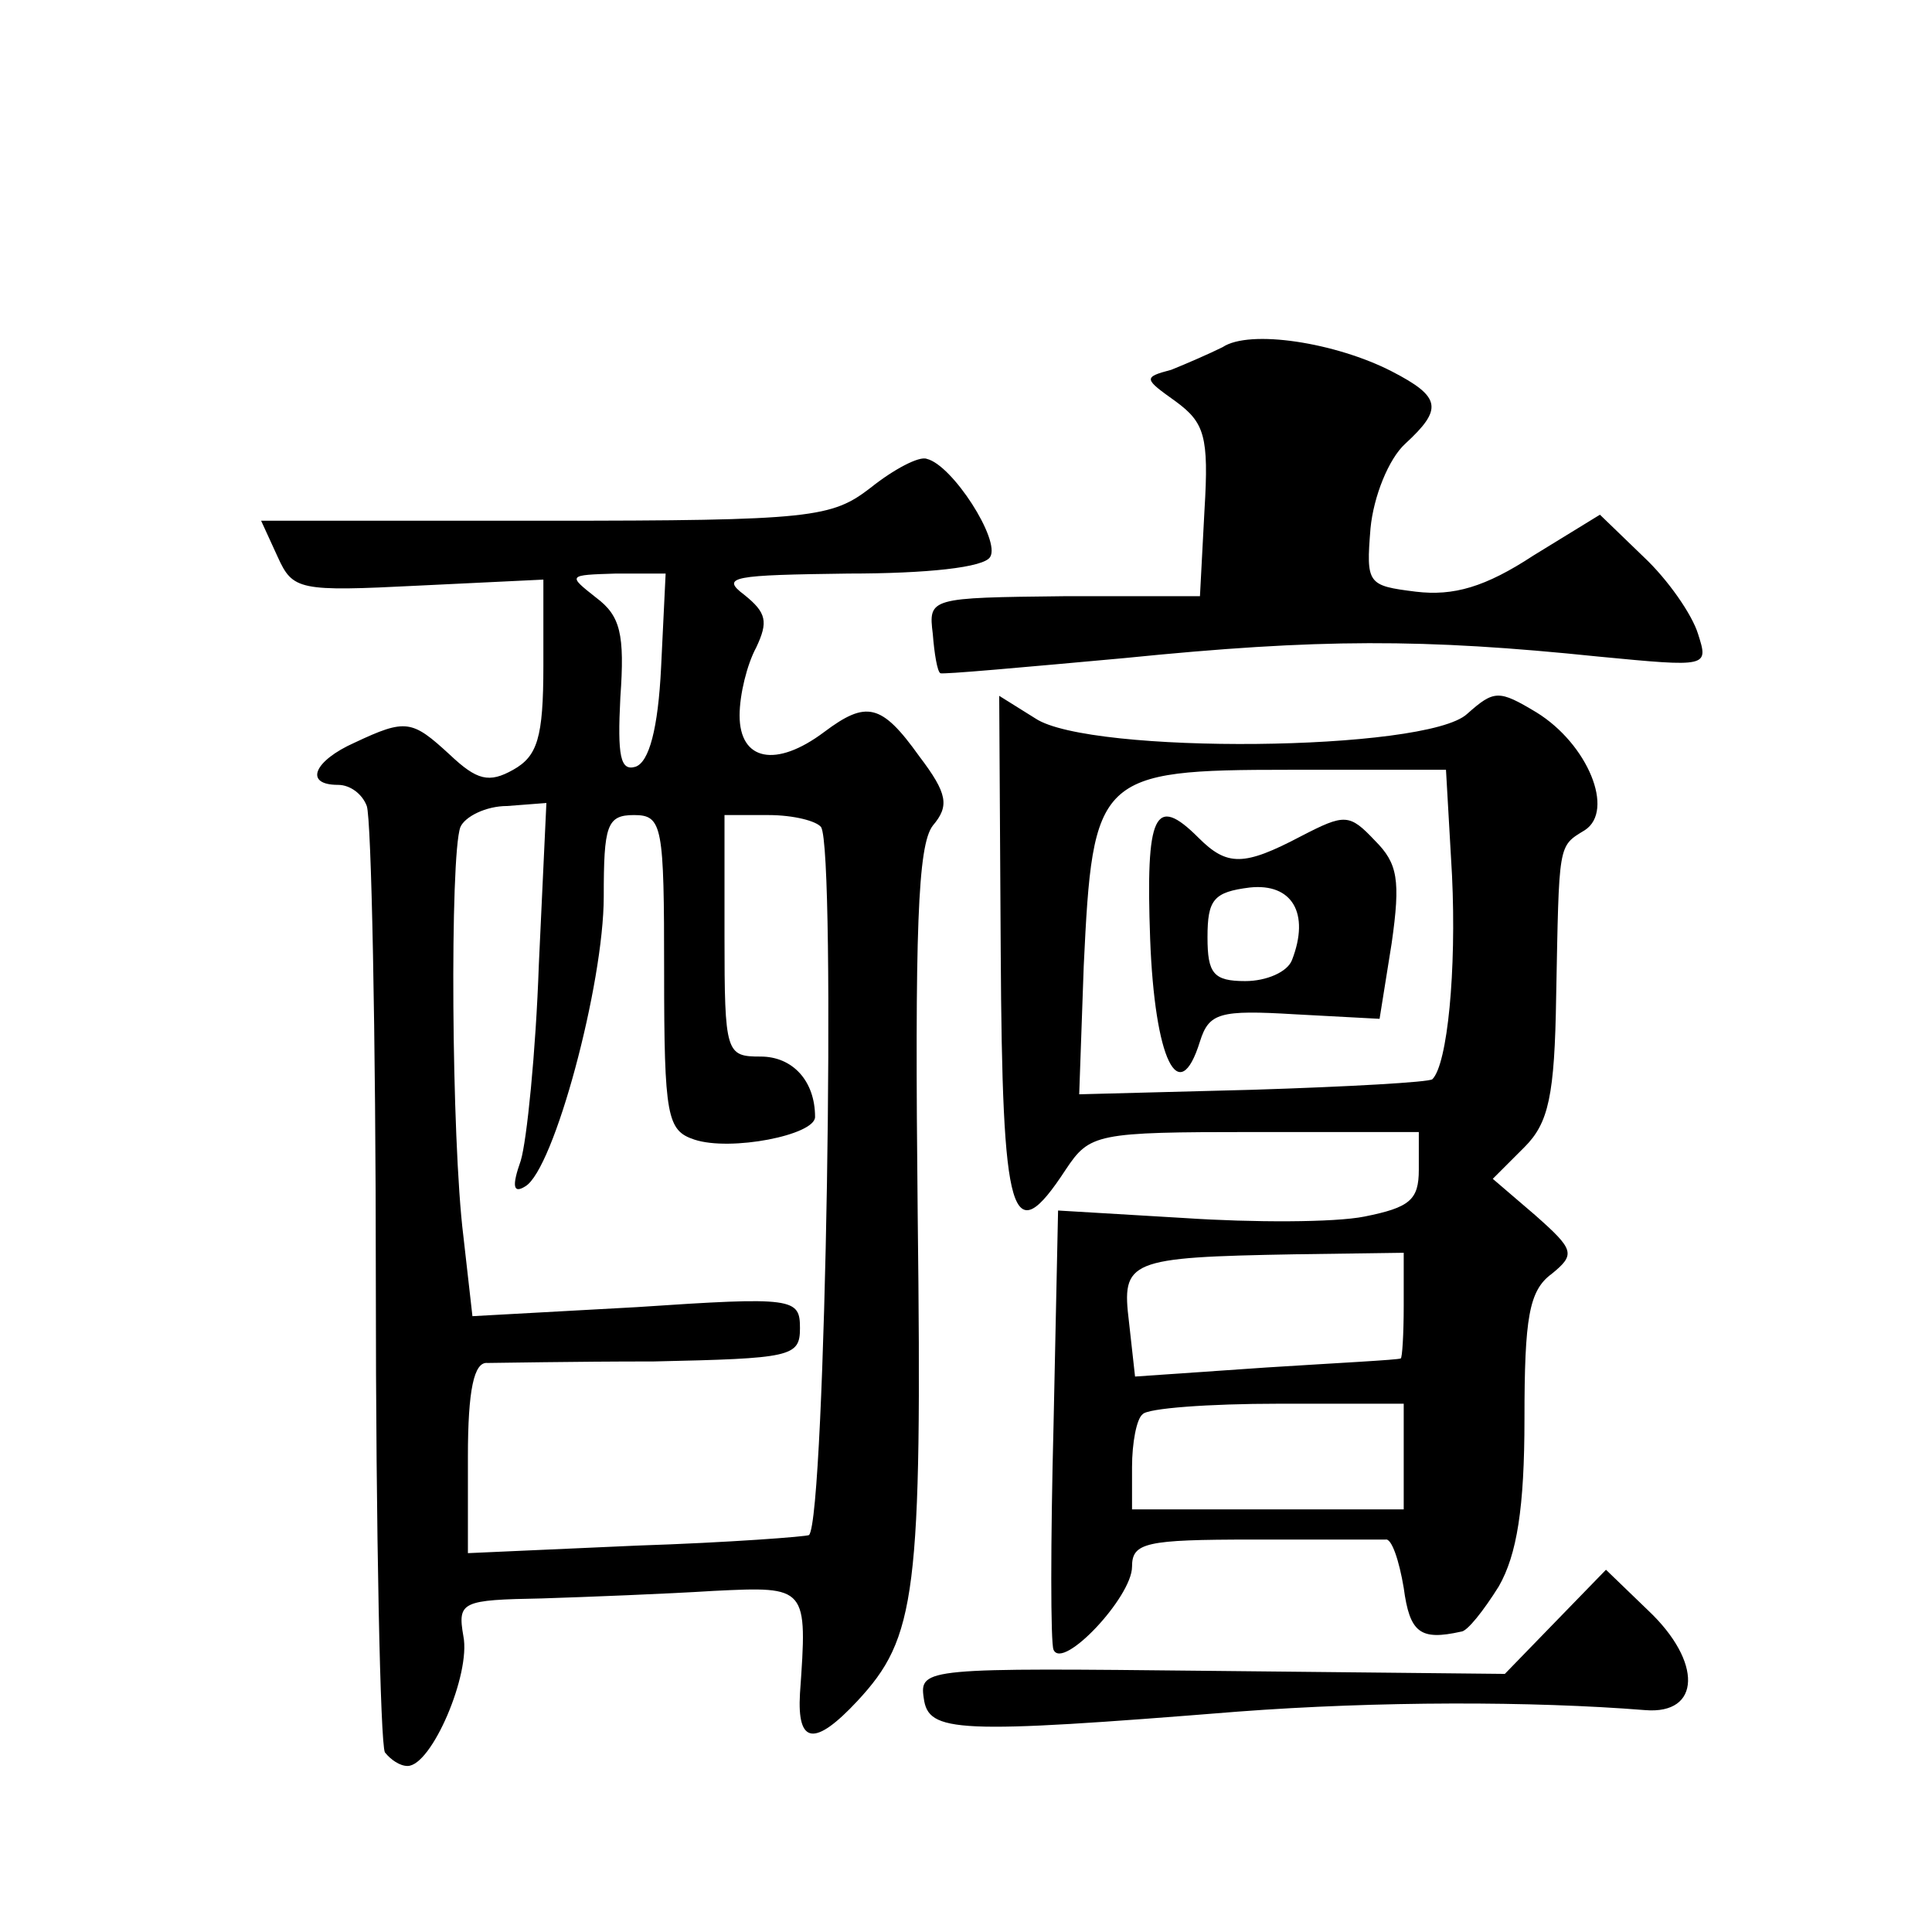 <?xml version="1.0" standalone="no"?>
<!DOCTYPE svg PUBLIC "-//W3C//DTD SVG 20010904//EN"
 "http://www.w3.org/TR/2001/REC-SVG-20010904/DTD/svg10.dtd">
<svg version="1.0" xmlns="http://www.w3.org/2000/svg"
 width="128pt" height="128pt" viewBox="0 0 128 128"
 preserveAspectRatio="xMidYMid meet">
<g transform="translate(0,128) scale(0.1,-0.1)"
fill="#0" stroke="none">
<path d="M810 1050 c-8 -4 -24 -11 -34 -15 -19 -5 -18 -6 3 -21 19 -14 22 -23 19
-72 l-3 -57 -90 0 c-89 -1 -90 -1 -87 -25 1 -13 3 -25 5 -26 1 -1 56 4 122 10 129
13 198 13 314 1 73 -7 73 -7 66 15 -4 13 -20 36 -36 51 l-29 28 -44 -27 c-32 -21
-53 -27 -78 -24 -32 4 -33 5 -30 42 2 21 12 46 23 56 25 23 24 31 -9 48 -37 19
-94 28 -112 16z M577 957 c-26 -20 -38 -22 -216 -22 l-188 0 11 -24 c10 -22 14
-23 93 -19 l83 4 0 -57 c0 -48 -4 -60 -20 -69 -16 -9 -24 -7 -42 10 -25 23 -29
24 -63 8 -27 -12 -34 -28 -11 -28 8 0 16 -6 19 -14 3 -8 6 -150 6 -316 0 -166 3
-305 6 -311 4 -5 10 -9 15 -9 16 0 42 61 37 86 -4 23 -1 24 52 25 31 1 82 3 114
5 62 3 62 3 57 -68 -2 -34 10 -35 38 -5 39 42 43 70 40 322 -2 189 0 245 10 258
11 13 10 21 -9 46 -25 35 -35 37 -63 16 -32 -24 -56 -19 -56 11 0 14 5 34 11 45
8 17 7 23 -8 35 -16 12 -7 13 69 14 52 0 90 4 94 11 7 11 -25 61 -42 65 -5 2 -22
-7 -37 -19z m-139 -119 c-2 -41 -8 -63 -17 -66 -10 -3 -12 7 -10 46 3 42 0 54 -16
66 -19 15 -19 15 13 16 l33 0 -3 -62z m-81 -197 c-2 -58 -8 -117 -12 -130 -6 -17
-5 -22 3 -17 19 11 52 134 52 192 0 47 2 54 20 54 19 0 20 -7 20 -104 0 -96 2 -105
20 -111 24 -8 80 3 80 15 0 24 -15 40 -36 40 -23 0 -24 2 -24 80 l0 80 29 0 c17
0 32 -4 35 -8 10 -16 3 -458 -8 -469 -1 -1 -53 -5 -114 -7 l-112 -5 0 64 c0 44
4 63 13 62 6 0 56 1 110 1 91 2 97 3 97 22 0 20 -4 21 -108 14 l-109 -6 -6 53 c-8
64 -9 252 -2 271 3 7 17 14 31 14 l26 2 -5 -107z M663 650 c1 -179 7 -200 43 -145
16 24 20 25 125 25 l109 0 0 -25 c0 -20 -6 -25 -36 -31 -20 -4 -74 -4 -119 -1 l-84
5 -3 -142 c-2 -77 -2 -145 0 -149 6 -14 52 35 52 55 0 16 9 18 80 18 44 0 83 0
88 0 4 1 9 -14 12 -32 4 -30 11 -35 38 -29 4 0 15 14 25 30 12 21 17 52 17 111
0 67 3 85 18 96 16 13 15 16 -11 39 l-28 24 21 21 c16 16 20 34 21 100 2 102 1
99 19 110 20 13 2 57 -32 78 -25 15 -28 15 -46 -1 -27 -25 -250 -27 -286 -3 l-24
15 1 -169z m299 50 c3 -63 -3 -125 -13 -135 -2 -2 -56 -5 -119 -7 l-115 -3 3 85
c6 126 9 130 136 130 l104 0 4 -70z m-32 -285 c0 -19 -1 -35 -2 -35 -2 -1 -42 -3
-89 -6 l-87 -6 -4 36 c-5 41 -1 43 110 45 l72 1 0 -35z m0 -100 l0 -35 -90 0 -90
0 0 28 c0 16 3 32 7 35 3 4 44 7 90 7 l83 0 0 -35z M762 658 c3 -80 19 -113 33
-68 6 19 13 21 63 18 l56 -3 8 50 c6 42 4 53 -11 68 -17 18 -20 18 -49 3 -38 -20
-49 -20 -68 -1 -29 29 -35 16 -32 -67z m94 -14 c-3 -8 -17 -14 -31 -14 -21 0 -25
5 -25 29 0 25 4 30 28 33 28 3 40 -17 28 -48z M1030 205 l-33 -34 -194 2 c-189
2 -194 2 -191 -18 3 -23 21 -24 208 -9 93 7 195 7 270 1 37 -3 38 32 2 66 l-28
27 -34 -35z"/>
</g>
</svg>
